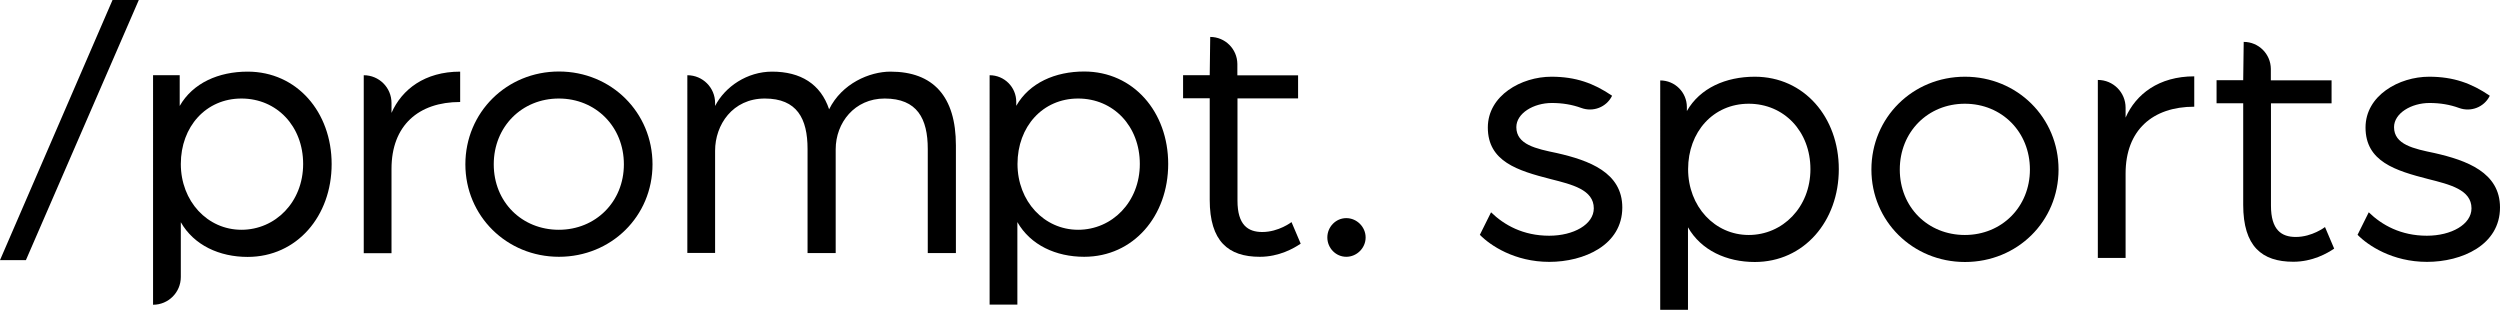 <?xml version="1.0" encoding="UTF-8"?>
<svg id="Layer_2" data-name="Layer 2" xmlns="http://www.w3.org/2000/svg" viewBox="0 0 201.72 25">
  <g id="Content">
    <g>
      <g>
        <path d="M9.08,0h2.12L2.09,20.99H0L9.08,0Z"/>
        <path d="M12.35,6.07h2.15v2.48c1.06-1.86,3.15-2.77,5.48-2.77,3.98,0,6.78,3.27,6.78,7.46s-2.8,7.49-6.78,7.49c-2.27,0-4.33-.94-5.39-2.8v4.42c0,1.24-1,2.24-2.24,2.24h0V6.07ZM24.46,13.23c0-3.04-2.12-5.28-4.98-5.28s-4.89,2.27-4.89,5.28,2.15,5.31,4.89,5.31,4.98-2.24,4.98-5.31Z"/>
        <path d="M29.35,6.07h0c1.24,0,2.24,1,2.24,2.24v.8c.83-1.89,2.68-3.33,5.54-3.33v2.45c-3.36,0-5.54,1.89-5.54,5.39v6.81h-2.24V6.07Z"/>
        <path d="M37.55,13.26c0-4.19,3.33-7.49,7.55-7.49s7.55,3.3,7.55,7.49-3.33,7.46-7.55,7.46-7.55-3.3-7.55-7.46ZM50.34,13.26c0-3.04-2.27-5.31-5.25-5.31s-5.25,2.27-5.25,5.31,2.27,5.28,5.25,5.28,5.25-2.27,5.25-5.28Z"/>
        <path d="M55.46,6.07h0c1.24,0,2.24,1,2.24,2.24v.24c.8-1.56,2.59-2.77,4.6-2.77,2.3,0,3.92,1,4.6,3.04,1.03-2.09,3.27-3.04,4.95-3.04,3.45,0,5.28,2,5.28,5.95v8.69h-2.27v-8.4c0-2.45-.85-4.07-3.48-4.07-2.42,0-3.95,1.95-3.95,4.1v8.37h-2.27v-8.4c0-2.45-.85-4.07-3.45-4.07s-4.01,2.12-4.01,4.21v8.25h-2.24V6.07Z"/>
        <path d="M79.85,6.07h0c1.19,0,2.15.96,2.15,2.15v.32c1.06-1.86,3.15-2.77,5.48-2.77,3.98,0,6.78,3.27,6.78,7.46s-2.8,7.49-6.78,7.49c-2.27,0-4.33-.94-5.39-2.8v6.66h-2.24V6.07ZM91.97,13.23c0-3.04-2.12-5.28-4.98-5.28s-4.89,2.27-4.89,5.28,2.15,5.31,4.89,5.31,4.98-2.24,4.98-5.31Z"/>
        <path d="M107.1,19.16c0-.85.68-1.56,1.53-1.56s1.56.71,1.56,1.56-.71,1.56-1.56,1.56-1.53-.71-1.53-1.56Z"/>
        <path d="M97.61,16.12V7.93h-2.15v-1.86h2.15l.04-3.09h0c1.2,0,2.18.97,2.19,2.18v.92h4.9v1.86h-4.89v8.25c0,1.97.85,2.53,2,2.53,1.33,0,2.36-.8,2.36-.8l.74,1.74c-.56.38-1.74,1.06-3.3,1.06-2.53,0-4.04-1.24-4.04-4.6Z"/>
      </g>
      <path d="M151,13.68c0-4.19,3.33-7.49,7.55-7.49s7.55,3.3,7.55,7.49-3.33,7.46-7.55,7.46-7.55-3.3-7.55-7.46ZM163.79,13.68c0-3.04-2.27-5.31-5.25-5.31s-5.25,2.27-5.25,5.31,2.27,5.28,5.25,5.28,5.25-2.27,5.25-5.28Z"/>
      <path d="M119.4,18.96l.91-1.83c1.06,1.03,2.59,1.89,4.69,1.89,1.97,0,3.6-.91,3.6-2.21,0-1.5-1.74-1.92-3.48-2.36-2.65-.68-5.07-1.41-5.07-4.16,0-2.59,2.71-4.1,5.13-4.1,1.97,0,3.42.53,4.89,1.53v.02c-.46.92-1.53,1.32-2.48.97-.74-.27-1.52-.4-2.38-.4-1.47,0-2.86.83-2.86,1.95,0,1.41,1.59,1.74,3.27,2.09,2.59.59,5.28,1.56,5.28,4.39,0,3.04-3.09,4.39-5.89,4.39s-4.77-1.33-5.6-2.18Z"/>
      <path d="M190.22,18.96l.91-1.83c1.06,1.03,2.59,1.89,4.69,1.89,1.97,0,3.6-.91,3.6-2.21,0-1.5-1.74-1.92-3.48-2.36-2.65-.68-5.07-1.41-5.07-4.16,0-2.59,2.71-4.1,5.13-4.1,1.97,0,3.42.53,4.89,1.53v.02c-.46.92-1.53,1.32-2.48.97-.74-.27-1.52-.4-2.38-.4-1.47,0-2.86.83-2.86,1.95,0,1.41,1.59,1.74,3.27,2.09,2.59.59,5.28,1.56,5.28,4.39,0,3.04-3.09,4.39-5.89,4.39s-4.77-1.33-5.6-2.18Z"/>
      <path d="M169.27,6.45h0c1.24,0,2.24,1,2.24,2.24v.8c.83-1.89,2.68-3.33,5.54-3.33v2.45c-3.36,0-5.54,1.89-5.54,5.39v6.81h-2.24V6.45Z"/>
      <path d="M133.96,6.49h0c1.19,0,2.15.96,2.15,2.15v.32c1.06-1.86,3.15-2.77,5.48-2.77,3.98,0,6.78,3.27,6.78,7.46s-2.8,7.49-6.78,7.49c-2.27,0-4.33-.94-5.39-2.8v6.66h-2.24V6.49ZM146.08,13.65c0-3.04-2.12-5.28-4.98-5.28s-4.89,2.27-4.89,5.28,2.15,5.31,4.89,5.31,4.98-2.24,4.98-5.31Z"/>
      <path d="M181,16.52v-8.19h-2.15v-1.86h2.15l.04-3.09h0c1.2,0,2.18.97,2.19,2.18v.92h4.9v1.86h-4.89v8.25c0,1.97.85,2.53,2,2.53,1.33,0,2.36-.8,2.36-.8l.74,1.74c-.56.38-1.74,1.06-3.3,1.06-2.53,0-4.04-1.24-4.04-4.6Z"/>
    </g>
  </g>
</svg>